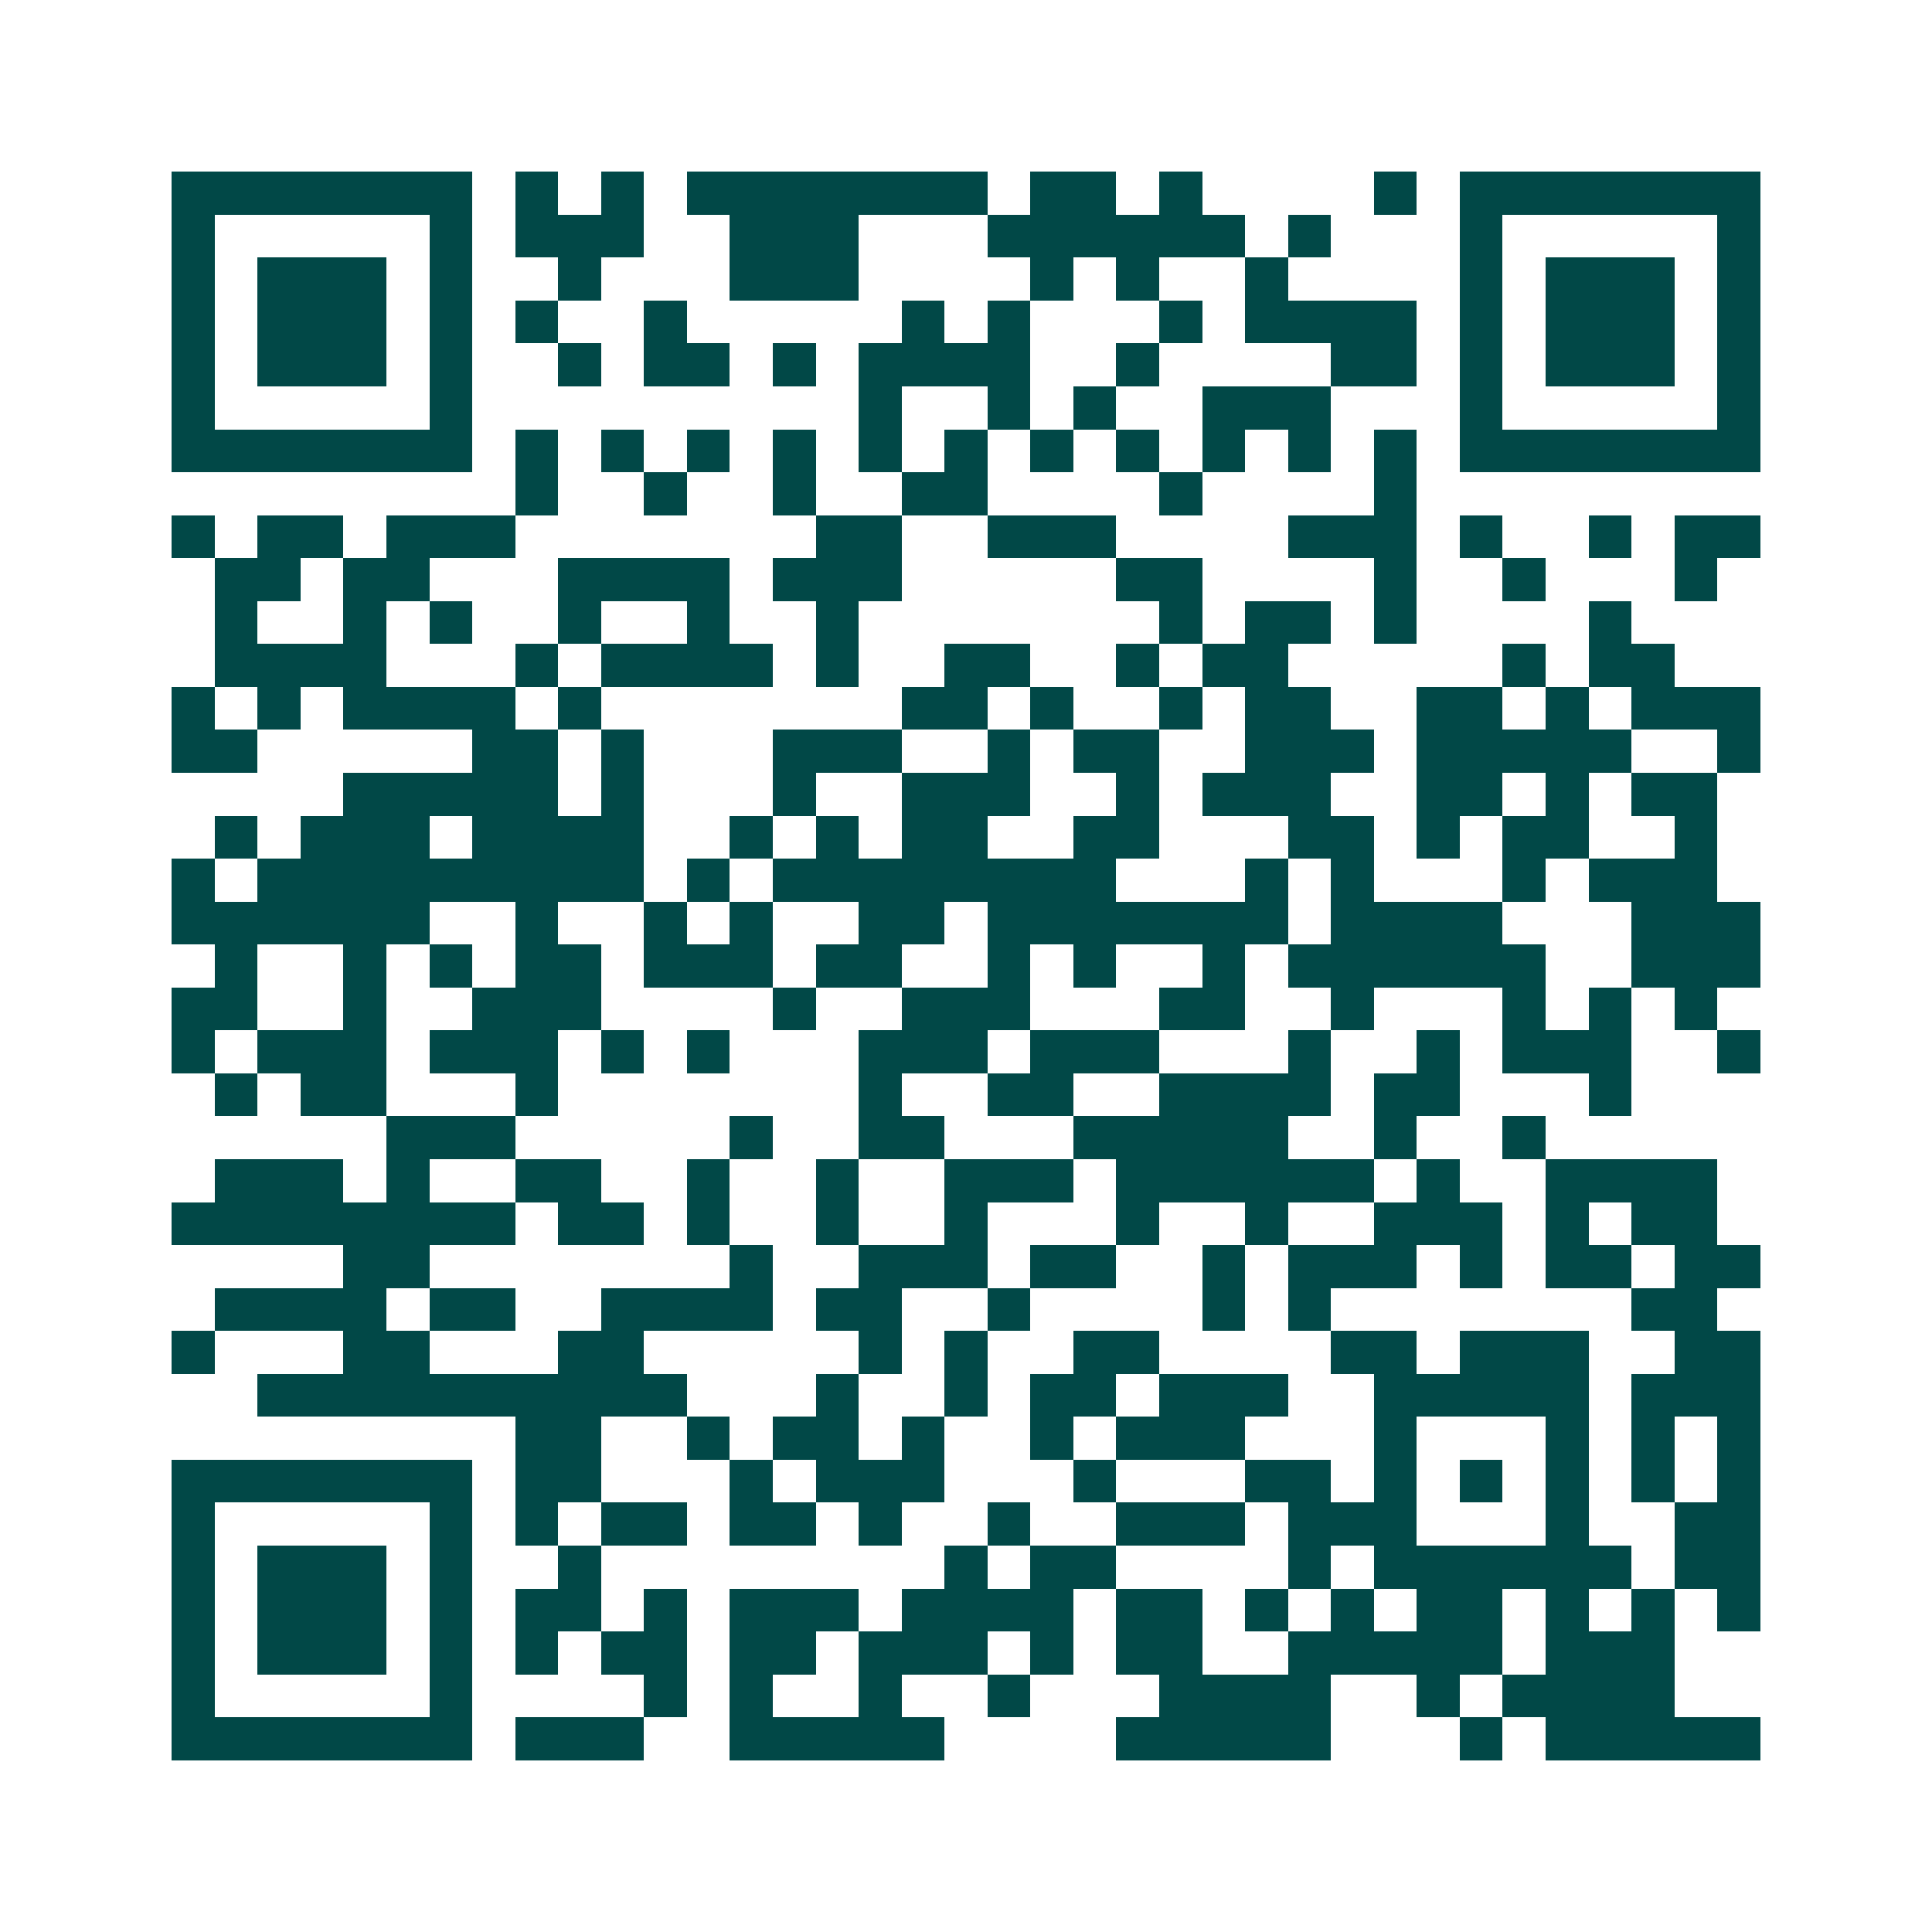 <svg xmlns="http://www.w3.org/2000/svg" width="200" height="200" viewBox="0 0 45 45" shape-rendering="crispEdges"><path fill="#ffffff" d="M0 0h45v45H0z"/><path stroke="#014847" d="M4 4.5h7m1 0h1m1 0h1m1 0h7m1 0h2m1 0h1m4 0h1m1 0h7M4 5.5h1m5 0h1m1 0h3m2 0h3m3 0h6m1 0h1m3 0h1m5 0h1M4 6.5h1m1 0h3m1 0h1m2 0h1m3 0h3m4 0h1m1 0h1m2 0h1m4 0h1m1 0h3m1 0h1M4 7.5h1m1 0h3m1 0h1m1 0h1m2 0h1m5 0h1m1 0h1m3 0h1m1 0h4m1 0h1m1 0h3m1 0h1M4 8.5h1m1 0h3m1 0h1m2 0h1m1 0h2m1 0h1m1 0h4m2 0h1m4 0h2m1 0h1m1 0h3m1 0h1M4 9.5h1m5 0h1m9 0h1m2 0h1m1 0h1m2 0h3m3 0h1m5 0h1M4 10.5h7m1 0h1m1 0h1m1 0h1m1 0h1m1 0h1m1 0h1m1 0h1m1 0h1m1 0h1m1 0h1m1 0h1m1 0h7M12 11.5h1m2 0h1m2 0h1m2 0h2m4 0h1m4 0h1M4 12.5h1m1 0h2m1 0h3m7 0h2m2 0h3m4 0h3m1 0h1m2 0h1m1 0h2M5 13.5h2m1 0h2m3 0h4m1 0h3m5 0h2m4 0h1m2 0h1m3 0h1M5 14.5h1m2 0h1m1 0h1m2 0h1m2 0h1m2 0h1m7 0h1m1 0h2m1 0h1m4 0h1M5 15.5h4m3 0h1m1 0h4m1 0h1m2 0h2m2 0h1m1 0h2m5 0h1m1 0h2M4 16.5h1m1 0h1m1 0h4m1 0h1m7 0h2m1 0h1m2 0h1m1 0h2m2 0h2m1 0h1m1 0h3M4 17.5h2m5 0h2m1 0h1m3 0h3m2 0h1m1 0h2m2 0h3m1 0h5m2 0h1M8 18.5h5m1 0h1m3 0h1m2 0h3m2 0h1m1 0h3m2 0h2m1 0h1m1 0h2M5 19.5h1m1 0h3m1 0h4m2 0h1m1 0h1m1 0h2m2 0h2m3 0h2m1 0h1m1 0h2m2 0h1M4 20.5h1m1 0h9m1 0h1m1 0h8m3 0h1m1 0h1m3 0h1m1 0h3M4 21.5h6m2 0h1m2 0h1m1 0h1m2 0h2m1 0h7m1 0h4m3 0h3M5 22.5h1m2 0h1m1 0h1m1 0h2m1 0h3m1 0h2m2 0h1m1 0h1m2 0h1m1 0h6m2 0h3M4 23.5h2m2 0h1m2 0h3m4 0h1m2 0h3m3 0h2m2 0h1m3 0h1m1 0h1m1 0h1M4 24.5h1m1 0h3m1 0h3m1 0h1m1 0h1m3 0h3m1 0h3m3 0h1m2 0h1m1 0h3m2 0h1M5 25.5h1m1 0h2m3 0h1m7 0h1m2 0h2m2 0h4m1 0h2m3 0h1M9 26.5h3m5 0h1m2 0h2m3 0h5m2 0h1m2 0h1M5 27.5h3m1 0h1m2 0h2m2 0h1m2 0h1m2 0h3m1 0h6m1 0h1m2 0h4M4 28.5h8m1 0h2m1 0h1m2 0h1m2 0h1m3 0h1m2 0h1m2 0h3m1 0h1m1 0h2M8 29.5h2m7 0h1m2 0h3m1 0h2m2 0h1m1 0h3m1 0h1m1 0h2m1 0h2M5 30.5h4m1 0h2m2 0h4m1 0h2m2 0h1m4 0h1m1 0h1m7 0h2M4 31.5h1m3 0h2m3 0h2m5 0h1m1 0h1m2 0h2m4 0h2m1 0h3m2 0h2M6 32.5h10m3 0h1m2 0h1m1 0h2m1 0h3m2 0h5m1 0h3M12 33.5h2m2 0h1m1 0h2m1 0h1m2 0h1m1 0h3m3 0h1m3 0h1m1 0h1m1 0h1M4 34.5h7m1 0h2m3 0h1m1 0h3m3 0h1m3 0h2m1 0h1m1 0h1m1 0h1m1 0h1m1 0h1M4 35.5h1m5 0h1m1 0h1m1 0h2m1 0h2m1 0h1m2 0h1m2 0h3m1 0h3m3 0h1m2 0h2M4 36.5h1m1 0h3m1 0h1m2 0h1m8 0h1m1 0h2m4 0h1m1 0h6m1 0h2M4 37.5h1m1 0h3m1 0h1m1 0h2m1 0h1m1 0h3m1 0h4m1 0h2m1 0h1m1 0h1m1 0h2m1 0h1m1 0h1m1 0h1M4 38.5h1m1 0h3m1 0h1m1 0h1m1 0h2m1 0h2m1 0h3m1 0h1m1 0h2m2 0h5m1 0h3M4 39.5h1m5 0h1m4 0h1m1 0h1m2 0h1m2 0h1m3 0h4m2 0h1m1 0h4M4 40.5h7m1 0h3m2 0h5m4 0h5m3 0h1m1 0h5"/></svg>
